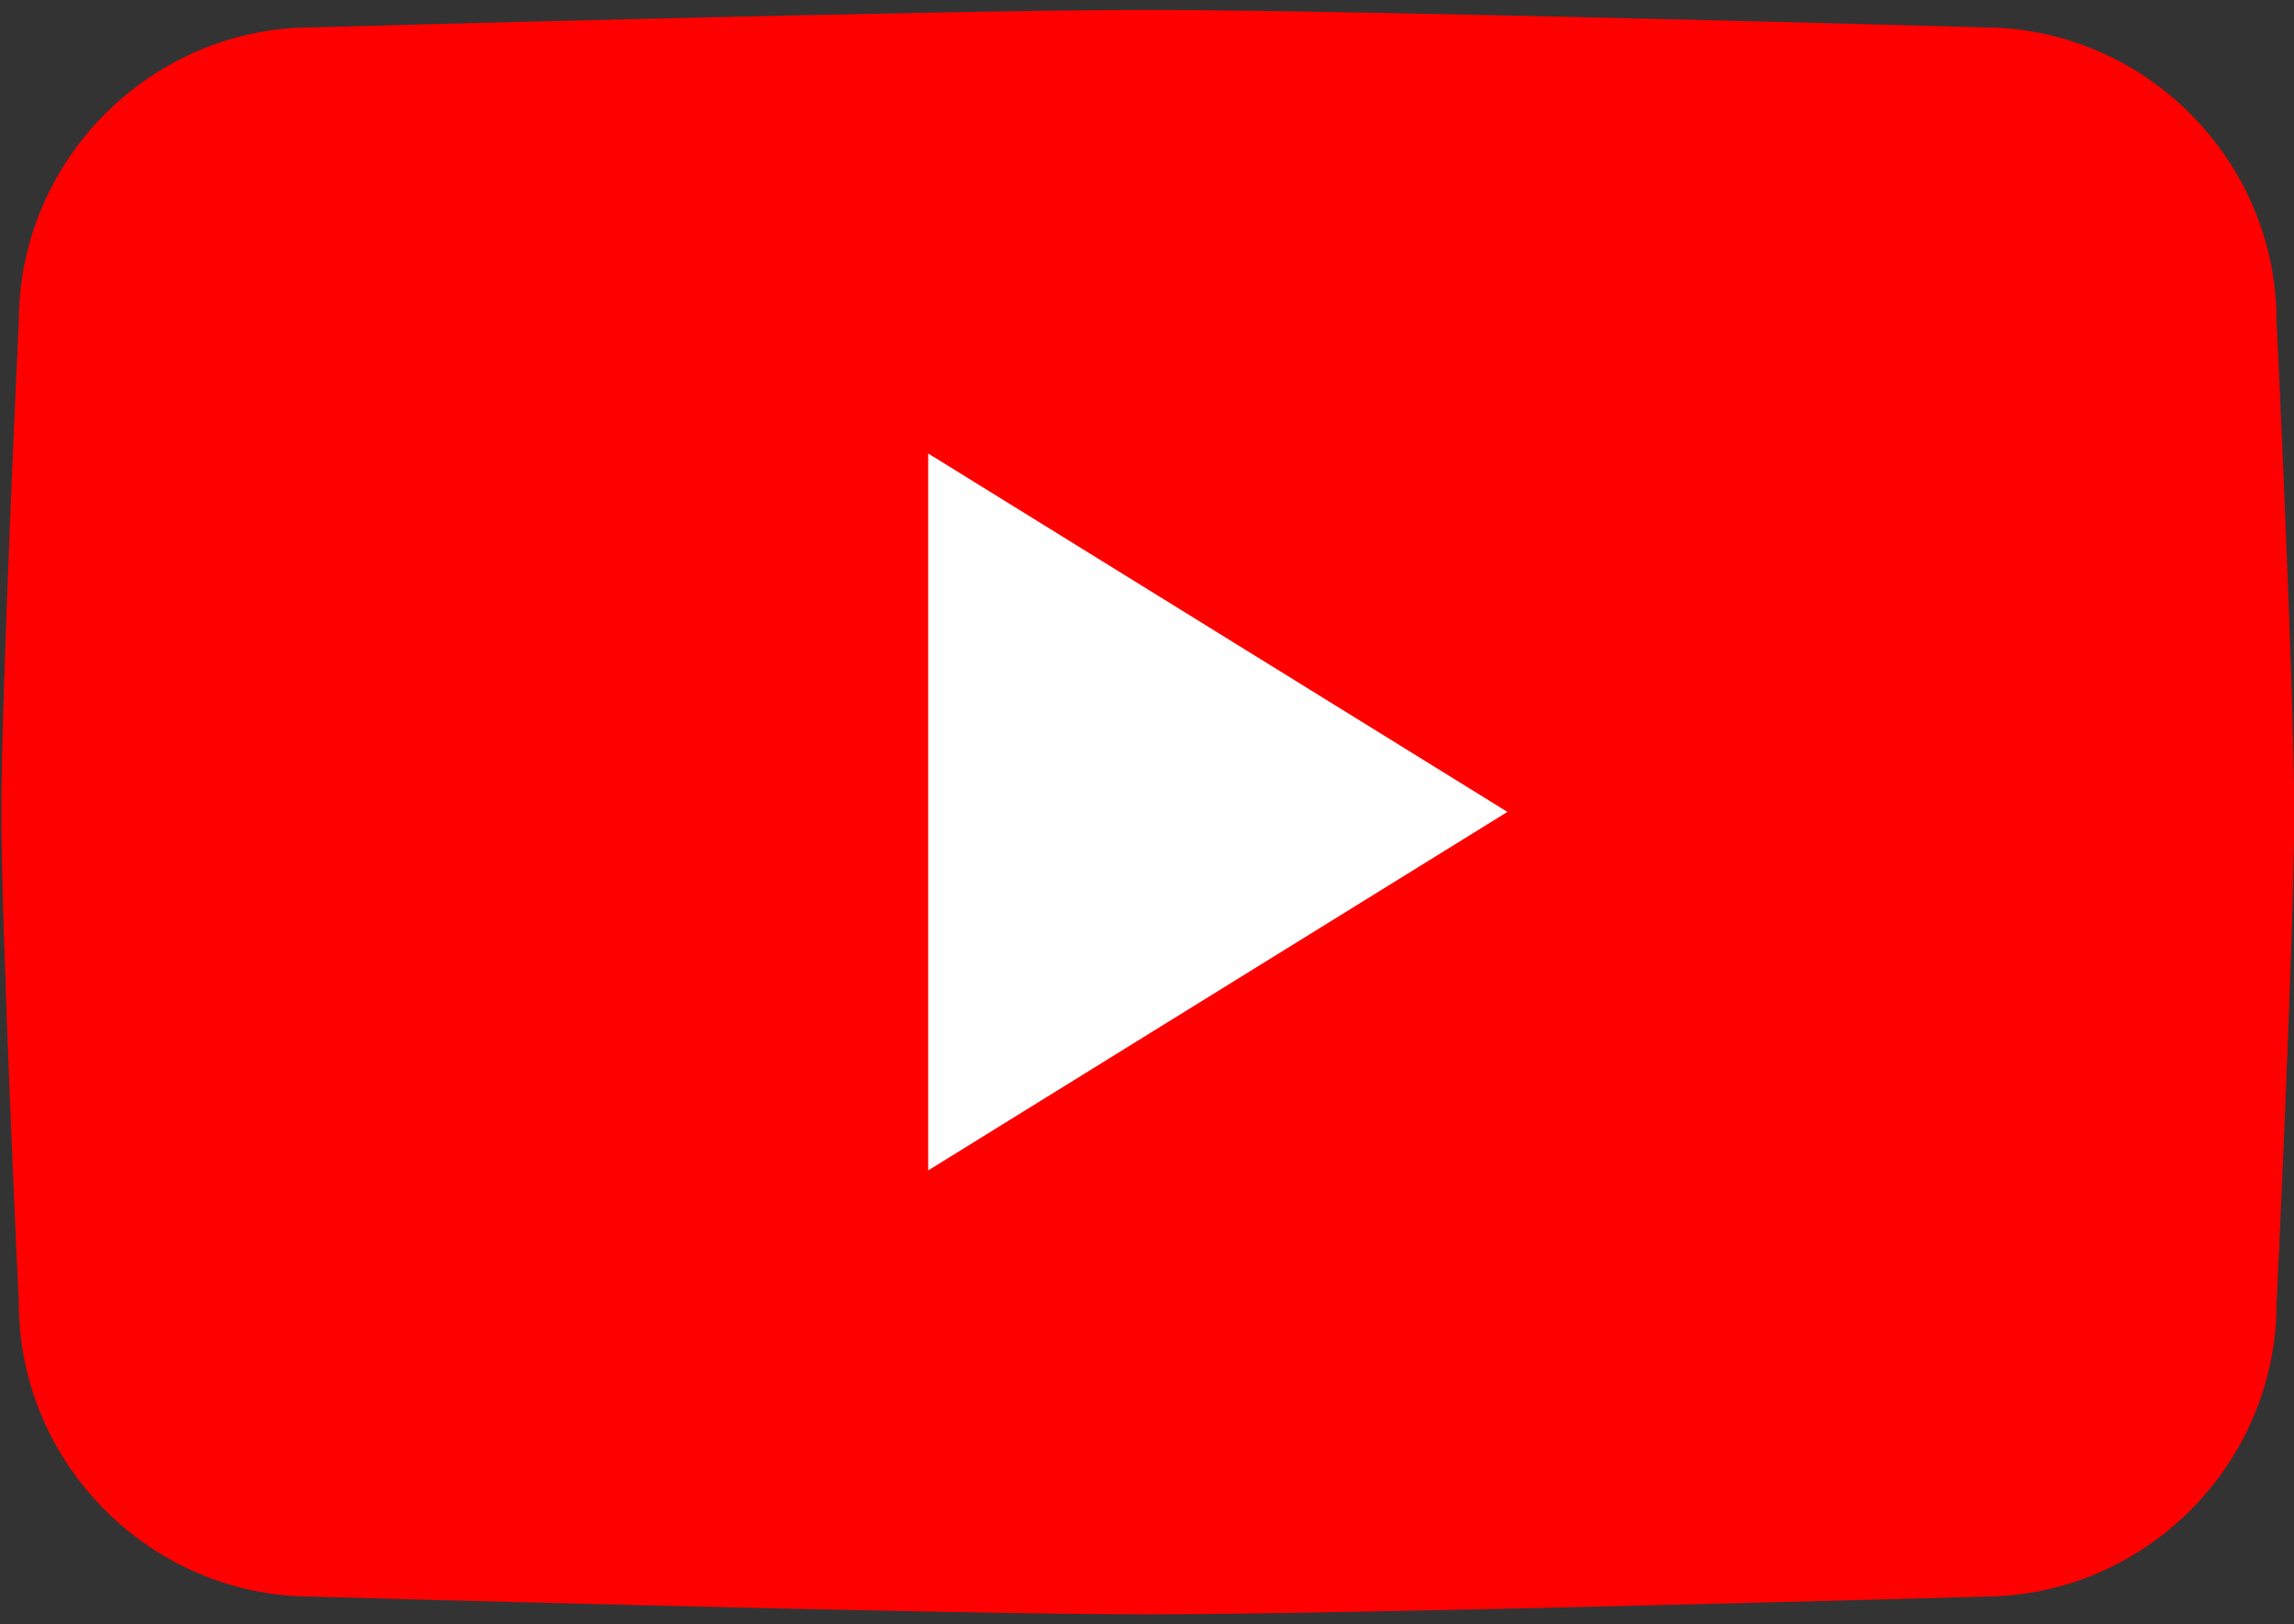 <?xml version="1.0" encoding="utf-8"?>
<!-- Generator: Adobe Illustrator 16.0.0, SVG Export Plug-In . SVG Version: 6.00 Build 0)  -->
<!DOCTYPE svg PUBLIC "-//W3C//DTD SVG 1.1//EN" "http://www.w3.org/Graphics/SVG/1.1/DTD/svg11.dtd">
<svg version="1.1" id="Layer_1" xmlns="http://www.w3.org/2000/svg" xmlns:xlink="http://www.w3.org/1999/xlink" x="0px" y="0px"
	 width="24px" height="16.995px" viewBox="0 0 24 16.995" enable-background="new 0 0 24 16.995" xml:space="preserve">
<rect x="0" y="0" width="24" height="16.995" fill="#333333" stroke="none"/>
<g>
	<path fill="#FF0000" d="M20.743,16.706c0,0-6.55,0.185-8.735,0.185c-2.184,0-8.735-0.185-8.735-0.185
		c-1.691,0-3.076-1.384-3.076-3.074c0,0-0.183-3.85-0.183-5.135s0.183-5.134,0.183-5.134c0-1.691,1.384-3.077,3.076-3.077
		c0,0,6.551-0.182,8.735-0.182c2.186,0,8.735,0.182,8.735,0.182c1.69,0,3.075,1.384,3.075,3.077c0,0,0.184,3.845,0.184,5.134
		c0,1.288-0.184,5.135-0.184,5.135C23.818,15.322,22.436,16.706,20.743,16.706z"/>
	<polygon fill="#FFFFFF" points="9.711,12.246 9.711,4.745 15.771,8.495 	"/>
</g>
</svg>
